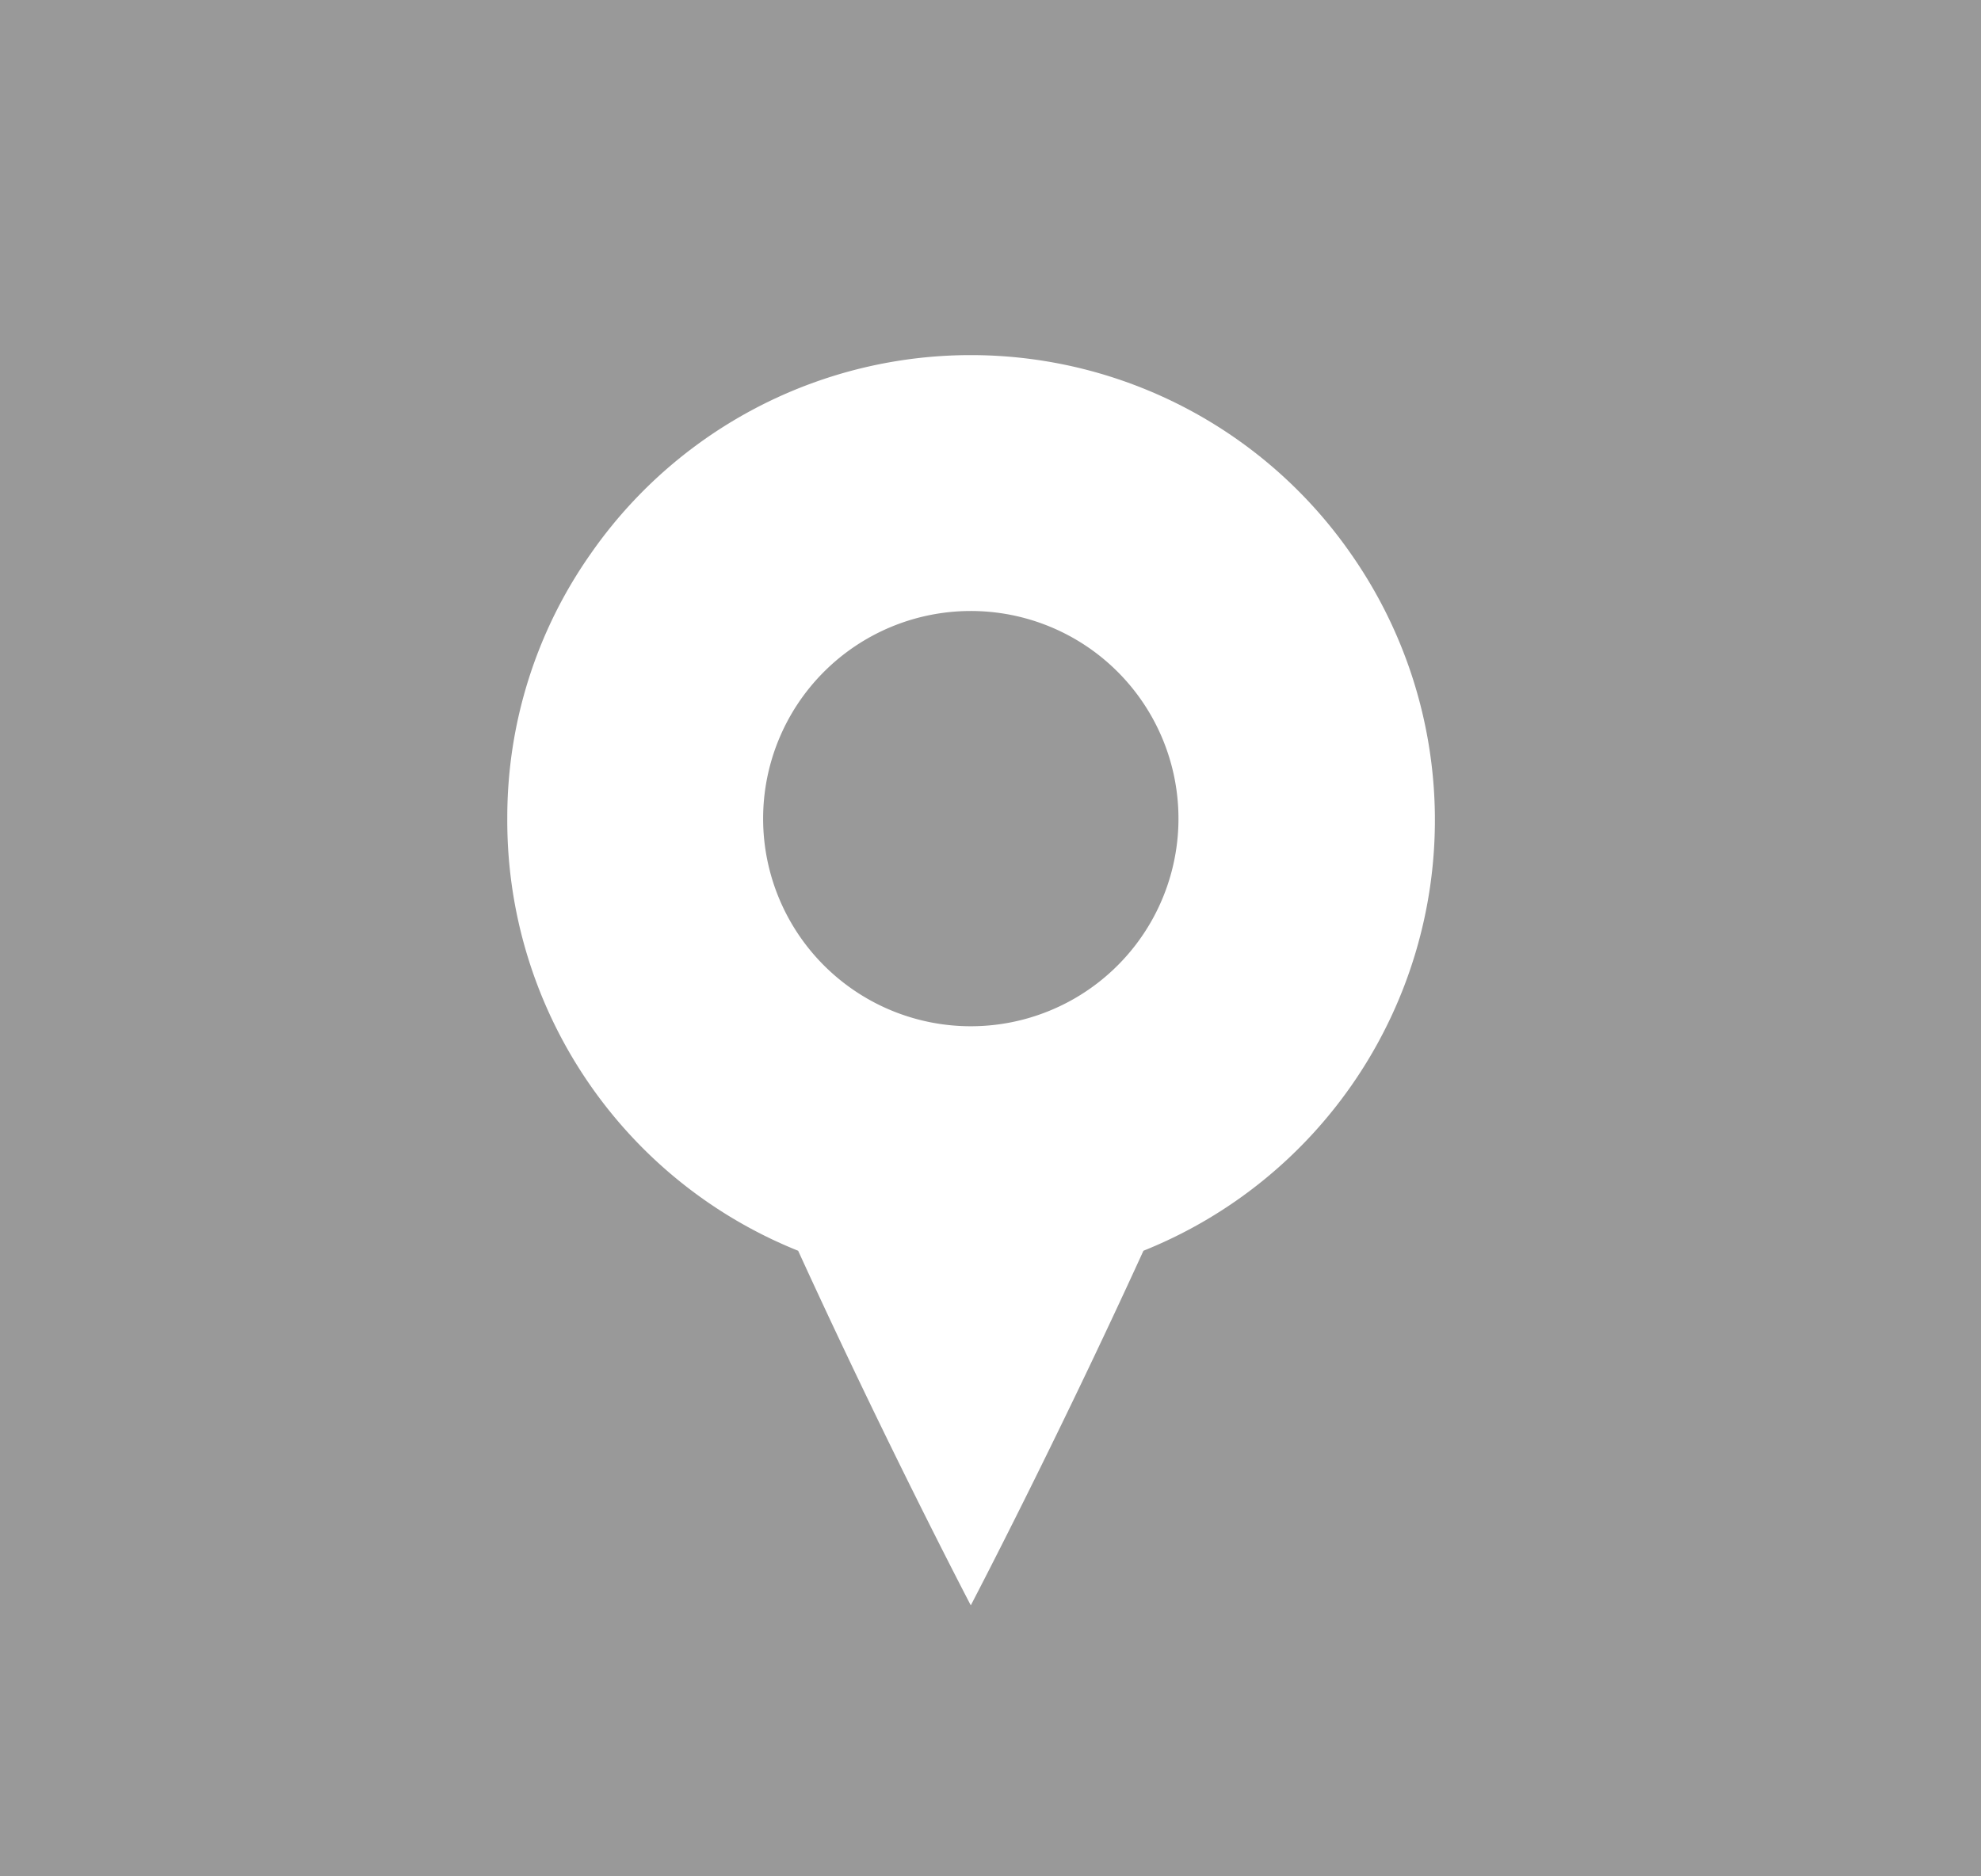 <?xml version="1.0" encoding="UTF-8"?> <svg xmlns="http://www.w3.org/2000/svg" viewBox="0 0 31.67 30"><rect x="0" y="0" width="31.67" height="30" fill="#333333" stroke="none"/><defs><style>.cls-1{fill:#999;}.cls-2{fill:#fff;}</style></defs><g id="Layer_2" data-name="Layer 2"><g id="Layer_1-2" data-name="Layer 1"><polygon class="cls-1" points="0 0 0 30 31.67 30 31.67 0 0 0 0 0"></polygon><path class="cls-2" d="M21.6,8.86a7.4,7.4,0,0,0-12.16,0,7.32,7.32,0,0,0-1.33,4.22A7.41,7.41,0,0,0,12.76,20c1.43,3.13,2.76,5.67,2.76,5.67s1.33-2.54,2.76-5.67A7.42,7.42,0,0,0,21.6,8.86Zm-6.08,7.55a3.32,3.32,0,1,1,3.32-3.33,3.32,3.32,0,0,1-3.32,3.33Z"></path></g></g></svg> 